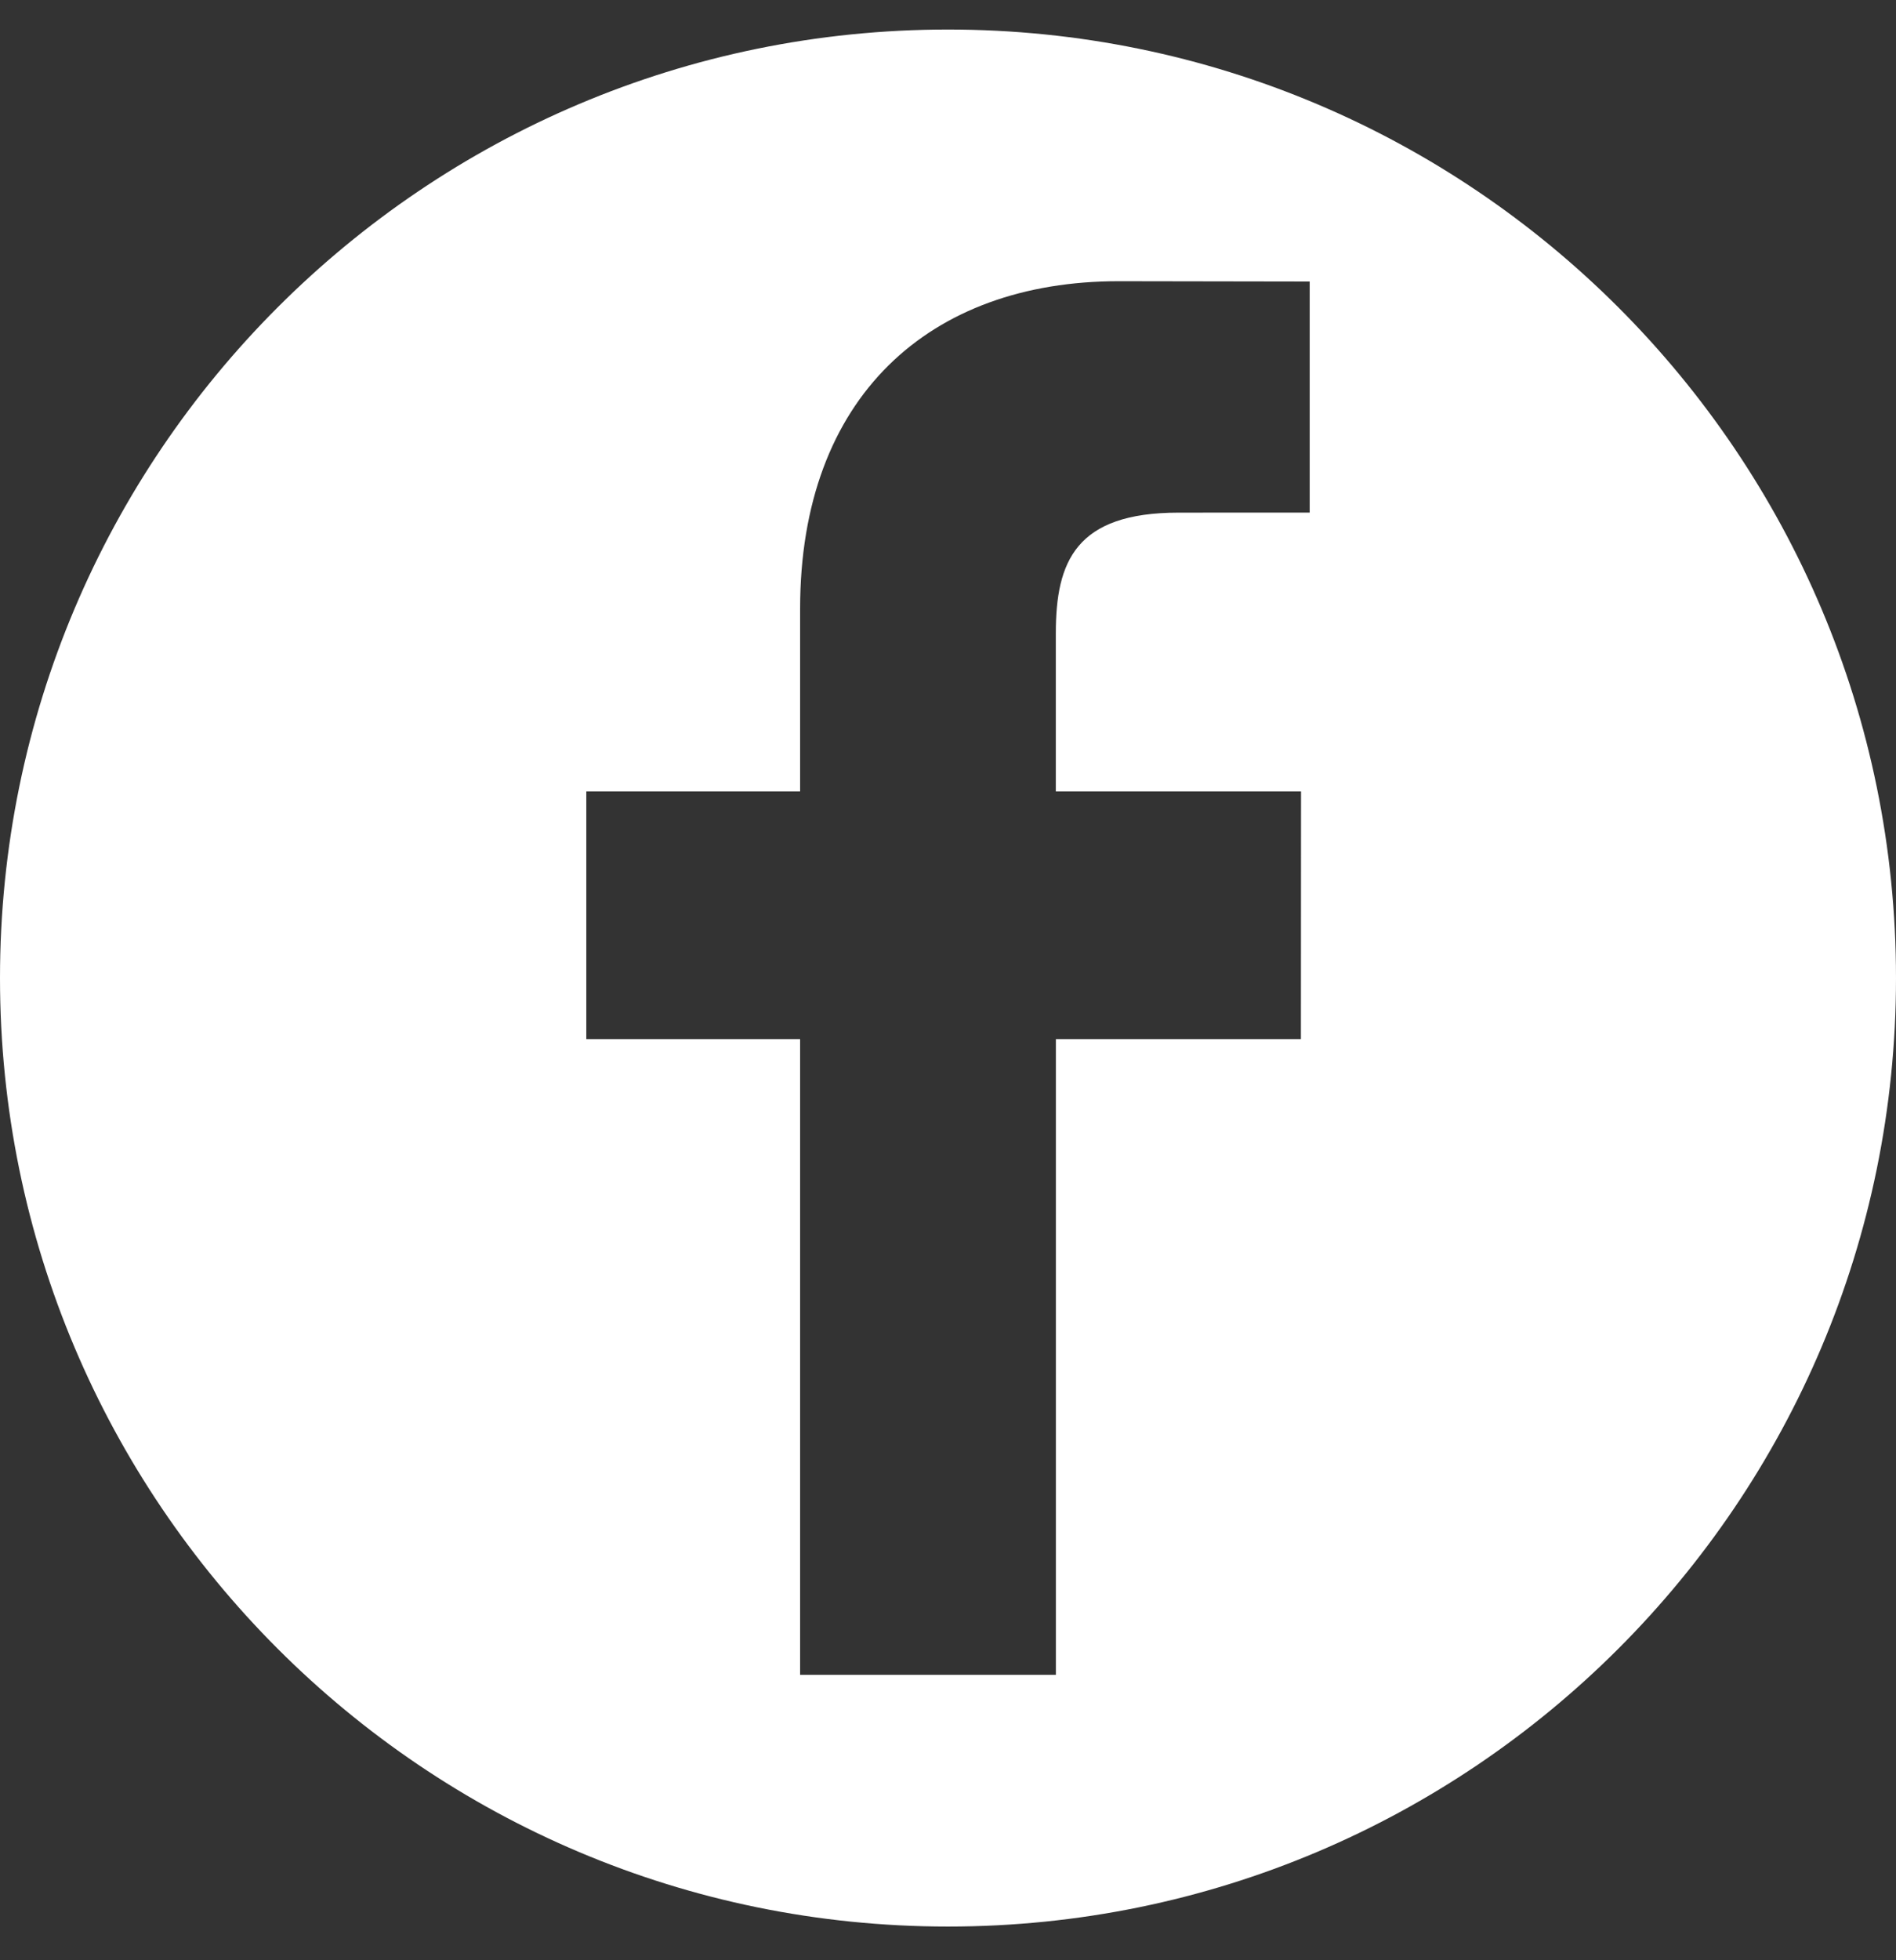 <svg width="30" height="31" viewBox="0 0 30 31" fill="none" xmlns="http://www.w3.org/2000/svg">
<rect x="0" y="0" width="30" height="31" fill="#333333" stroke="none"/>
<g clip-path="url(#clip0)">
<path d="M15 0.467C6.716 0.467 0 7.183 0 15.467C0 23.751 6.716 30.467 15 30.467C23.284 30.467 30 23.751 30 15.467C30 7.183 23.284 0.467 15 0.467ZM20.723 8.106L18.648 8.107C17.021 8.107 16.706 8.88 16.706 10.014V12.515H20.586L20.584 16.433H16.707V26.486H12.66V16.433H9.277V12.515H12.66V9.626C12.66 6.273 14.709 4.447 17.7 4.447L20.723 4.452V8.106H20.723Z" fill="white"/>
</g>
<defs>
<clipPath id="clip0">
<rect width="30" height="30" fill="white" transform="translate(0 0.467)"/>
</clipPath>
</defs>
</svg>
